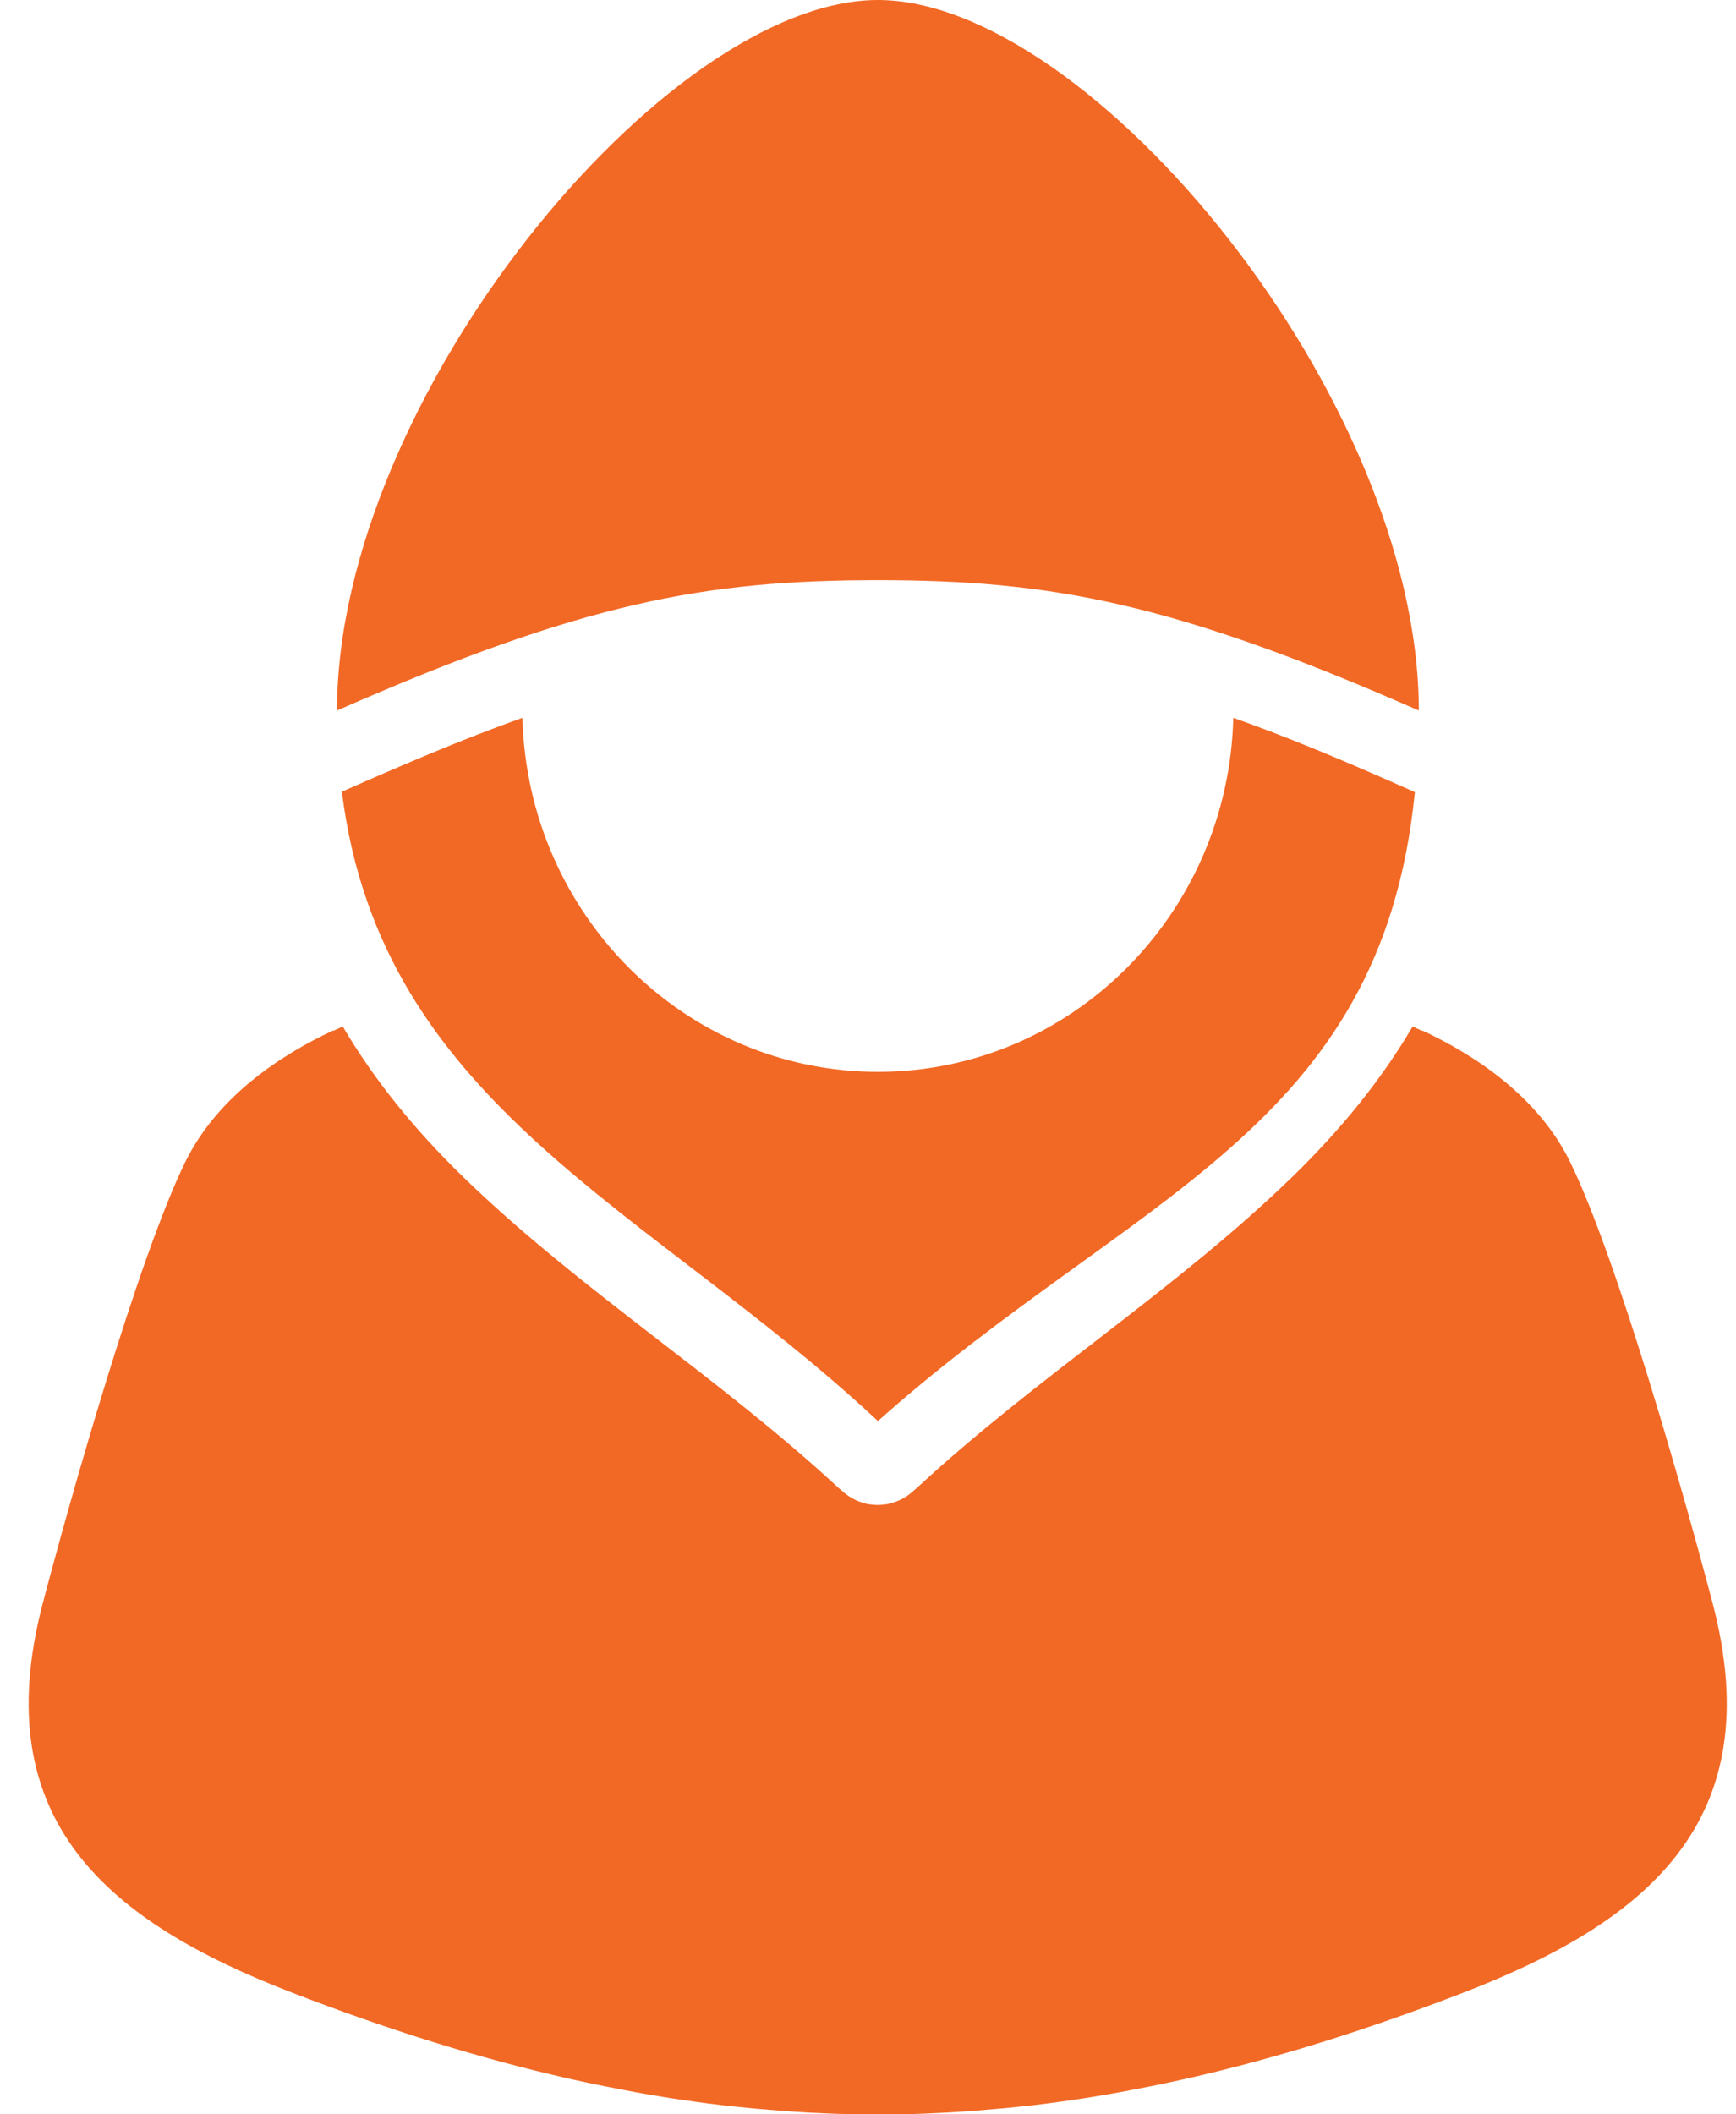 <svg width="46" height="56" viewBox="0 0 46 56" fill="none" xmlns="http://www.w3.org/2000/svg">
<g clip-path="url(#clip0_2124_188)">
<path fill-rule="evenodd" clip-rule="evenodd" d="M37.595 18.819C31.073 15.954 27.836 15.366 23.263 15.366C18.69 15.366 15.453 15.954 8.93 18.819C8.93 10.55 17.638 0 23.263 0C28.887 0 37.595 10.55 37.595 18.819Z" fill="#F26925"/>
<path fill-rule="evenodd" clip-rule="evenodd" d="M37.491 20.98C36.599 29.971 29.983 31.651 23.263 37.638C17.208 31.987 10.094 29.296 9.059 20.969C10.641 20.272 12.216 19.592 13.843 19.012C13.977 24.228 18.155 28.389 23.263 28.389C28.37 28.389 32.548 24.228 32.68 19.012C34.087 19.51 35.47 20.09 36.812 20.681L37.491 20.98Z" fill="#F26925"/>
<path fill-rule="evenodd" clip-rule="evenodd" d="M45.383 42.473C44.688 39.822 42.867 33.356 41.607 30.78C40.753 29.036 39.071 27.938 37.688 27.294C37.688 27.297 37.686 27.3 37.683 27.303C37.598 27.264 37.513 27.224 37.431 27.188C36.604 28.596 35.539 29.912 34.235 31.178C31.157 34.166 27.483 36.456 24.301 39.404C24.262 39.438 24.221 39.472 24.183 39.505C24.049 39.626 23.898 39.715 23.736 39.774C23.726 39.78 23.712 39.78 23.701 39.785C23.635 39.808 23.567 39.827 23.498 39.841C23.468 39.847 23.438 39.847 23.408 39.85C23.358 39.855 23.306 39.861 23.257 39.861C23.205 39.861 23.156 39.855 23.107 39.85C23.076 39.847 23.046 39.847 23.016 39.841C22.948 39.83 22.879 39.81 22.814 39.785C22.803 39.782 22.789 39.78 22.778 39.774C22.619 39.715 22.469 39.626 22.332 39.505C22.293 39.472 22.252 39.438 22.214 39.404C19.032 36.456 15.357 34.168 12.279 31.178C10.976 29.912 9.91 28.596 9.083 27.188C9.001 27.224 8.916 27.264 8.831 27.303C8.831 27.3 8.829 27.297 8.826 27.294C7.443 27.938 5.762 29.036 4.907 30.78C3.648 33.356 1.827 39.822 1.131 42.473C-0.383 48.255 2.903 50.91 7.731 52.774C10.274 53.757 12.712 54.522 15.105 55.062C15.138 55.07 15.174 55.076 15.206 55.084C15.412 55.129 15.617 55.174 15.822 55.216C15.891 55.23 15.962 55.244 16.031 55.258C16.203 55.292 16.376 55.325 16.548 55.359C16.641 55.376 16.734 55.395 16.828 55.412C16.978 55.44 17.129 55.465 17.279 55.49C17.389 55.51 17.498 55.527 17.611 55.546C17.745 55.569 17.882 55.588 18.016 55.608C18.136 55.625 18.257 55.644 18.38 55.661C18.506 55.678 18.632 55.695 18.758 55.712C18.884 55.728 19.013 55.745 19.139 55.759C19.259 55.773 19.382 55.787 19.503 55.798C19.634 55.812 19.763 55.826 19.895 55.838C20.012 55.849 20.133 55.86 20.25 55.868C20.382 55.88 20.513 55.891 20.645 55.902C20.762 55.91 20.883 55.919 21.001 55.927C21.132 55.936 21.261 55.944 21.392 55.952C21.513 55.958 21.631 55.964 21.751 55.969C21.88 55.975 22.009 55.98 22.14 55.986C22.26 55.989 22.384 55.992 22.504 55.994C22.63 55.994 22.759 56 22.885 56.003C23.008 56.003 23.134 56.003 23.257 56.003C23.38 56.003 23.506 56.003 23.63 56.003C23.756 56.003 23.884 55.997 24.01 55.994C24.131 55.994 24.254 55.989 24.375 55.986C24.503 55.983 24.632 55.975 24.763 55.969C24.884 55.964 25.002 55.958 25.122 55.952C25.253 55.944 25.382 55.936 25.514 55.927C25.631 55.919 25.752 55.913 25.87 55.902C26.001 55.891 26.133 55.88 26.264 55.868C26.382 55.857 26.502 55.849 26.62 55.838C26.751 55.826 26.88 55.812 27.012 55.798C27.132 55.784 27.255 55.773 27.376 55.759C27.502 55.745 27.63 55.728 27.756 55.712C27.882 55.695 28.008 55.678 28.134 55.661C28.255 55.644 28.375 55.628 28.498 55.608C28.633 55.588 28.77 55.569 28.904 55.546C29.013 55.53 29.123 55.51 29.235 55.49C29.386 55.465 29.536 55.44 29.687 55.412C29.78 55.395 29.873 55.378 29.966 55.359C30.139 55.325 30.311 55.292 30.484 55.258C30.552 55.244 30.623 55.23 30.692 55.216C30.897 55.174 31.103 55.129 31.308 55.084C31.341 55.076 31.377 55.07 31.409 55.062C33.803 54.524 36.24 53.757 38.784 52.774C43.612 50.907 46.898 48.255 45.383 42.473Z" fill="#F26925"/>
</g>
<defs>
<clipPath id="clip0_2124_188">
<rect width="45" height="56" fill="white" transform="translate(0.756)"/>
</clipPath>
</defs>
</svg>
